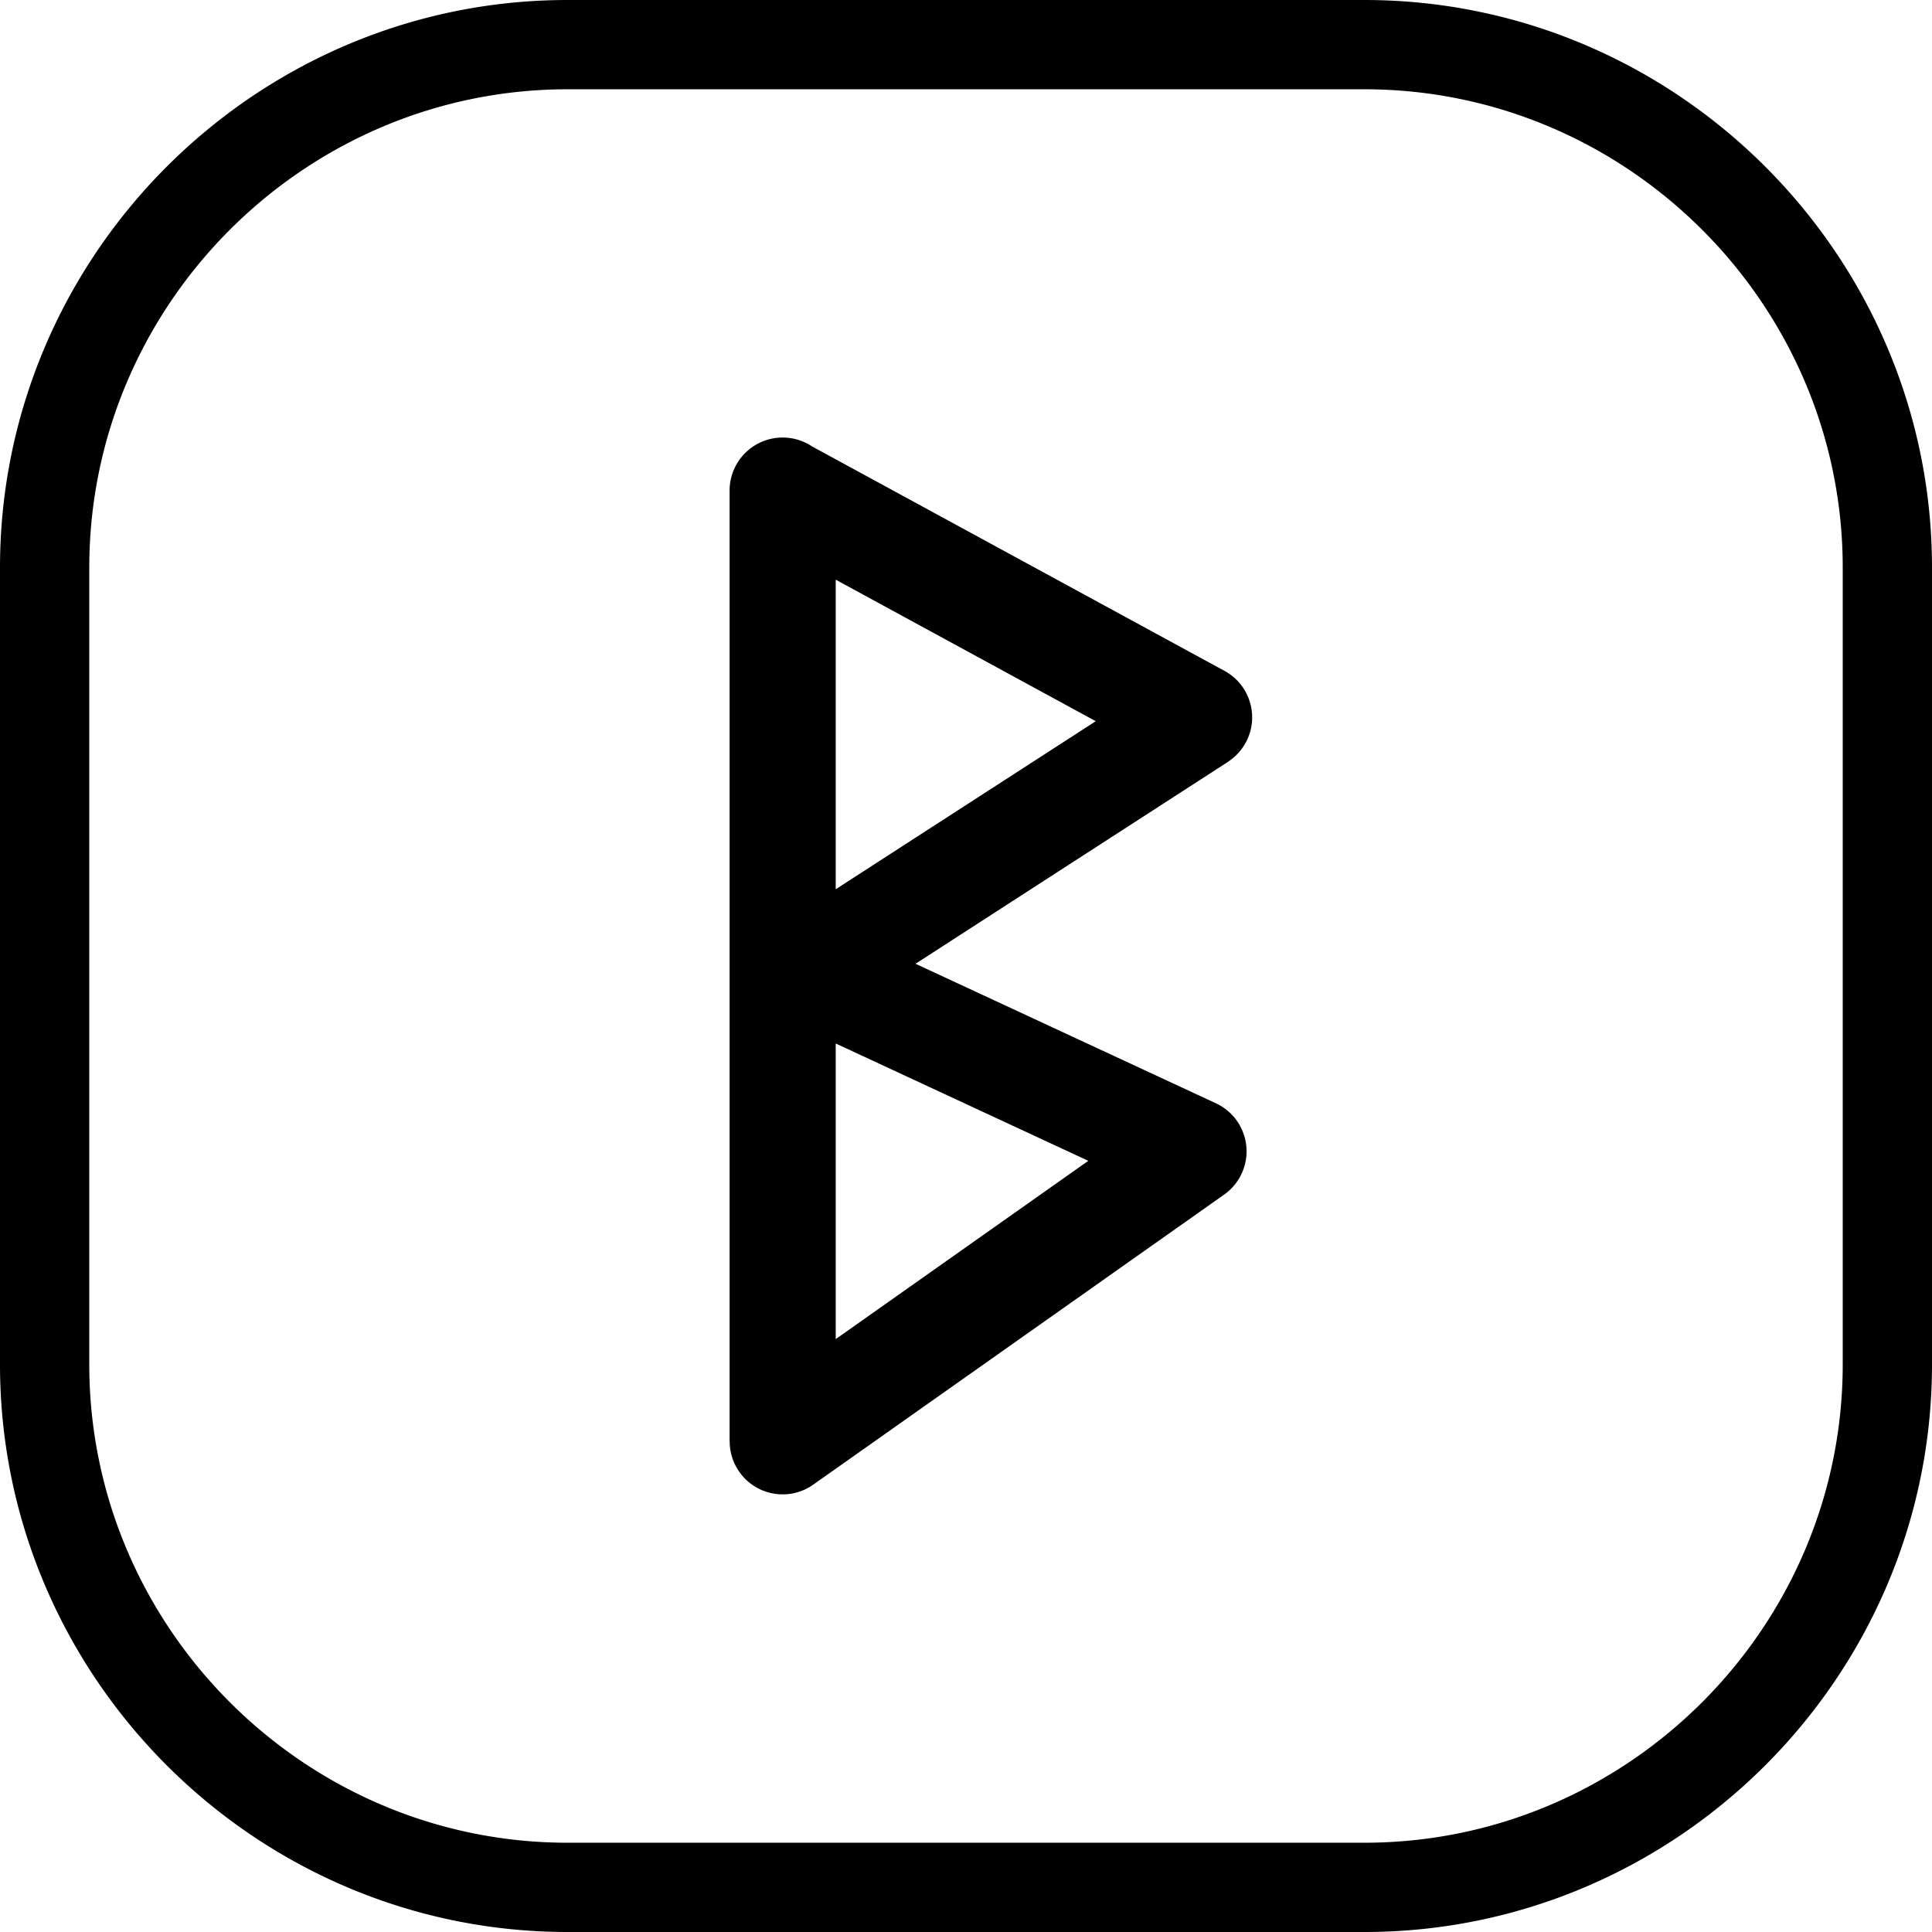 <svg xmlns="http://www.w3.org/2000/svg" shape-rendering="geometricPrecision" text-rendering="geometricPrecision" image-rendering="optimizeQuality" fill-rule="evenodd" clip-rule="evenodd" viewBox="0 0 512 512.001"><path fill-rule="nonzero" d="M324.352 316.621l-108.865 76.846c-6.339 4.459-15.096 2.934-19.556-3.406a13.976 13.976 0 01-2.556-8.075h-.026v-251.97c0-7.766 6.296-14.063 14.063-14.063 2.867 0 5.534.859 7.757 2.334L324.523 177.8c6.794 3.701 9.303 12.212 5.603 19.007a13.984 13.984 0 01-4.735 5.091l.011.017-82.776 53.494 79.567 36.959c7.038 3.246 10.112 11.585 6.867 18.623a13.966 13.966 0 01-4.708 5.63zM150.419 0h211.162c41.377 0 78.986 16.921 106.243 44.176C495.079 71.433 512 109.042 512 150.419V361.58c0 41.379-16.921 78.988-44.176 106.245-27.257 27.255-64.866 44.176-106.243 44.176H150.419c-41.377 0-78.986-16.921-106.243-44.176C16.921 440.568 0 402.959 0 361.58V150.419c0-41.377 16.921-78.986 44.176-106.243C71.433 16.921 109.042 0 150.419 0zm211.162 23.659H150.419c-34.847 0-66.537 14.264-89.517 37.243-22.979 22.98-37.243 54.669-37.243 89.517V361.58c0 34.849 14.264 66.54 37.243 89.519 22.98 22.979 54.67 37.243 89.517 37.243h211.162c34.847 0 66.537-14.264 89.517-37.243 22.979-22.979 37.243-54.67 37.243-89.519V150.419c0-34.848-14.264-66.537-37.243-89.517-22.98-22.979-54.67-37.243-89.517-37.243zM221.475 354.878l66.938-47.25-66.938-31.093v78.343zm0-201.256v82.036l68.91-44.533-68.91-37.503z"/></svg>